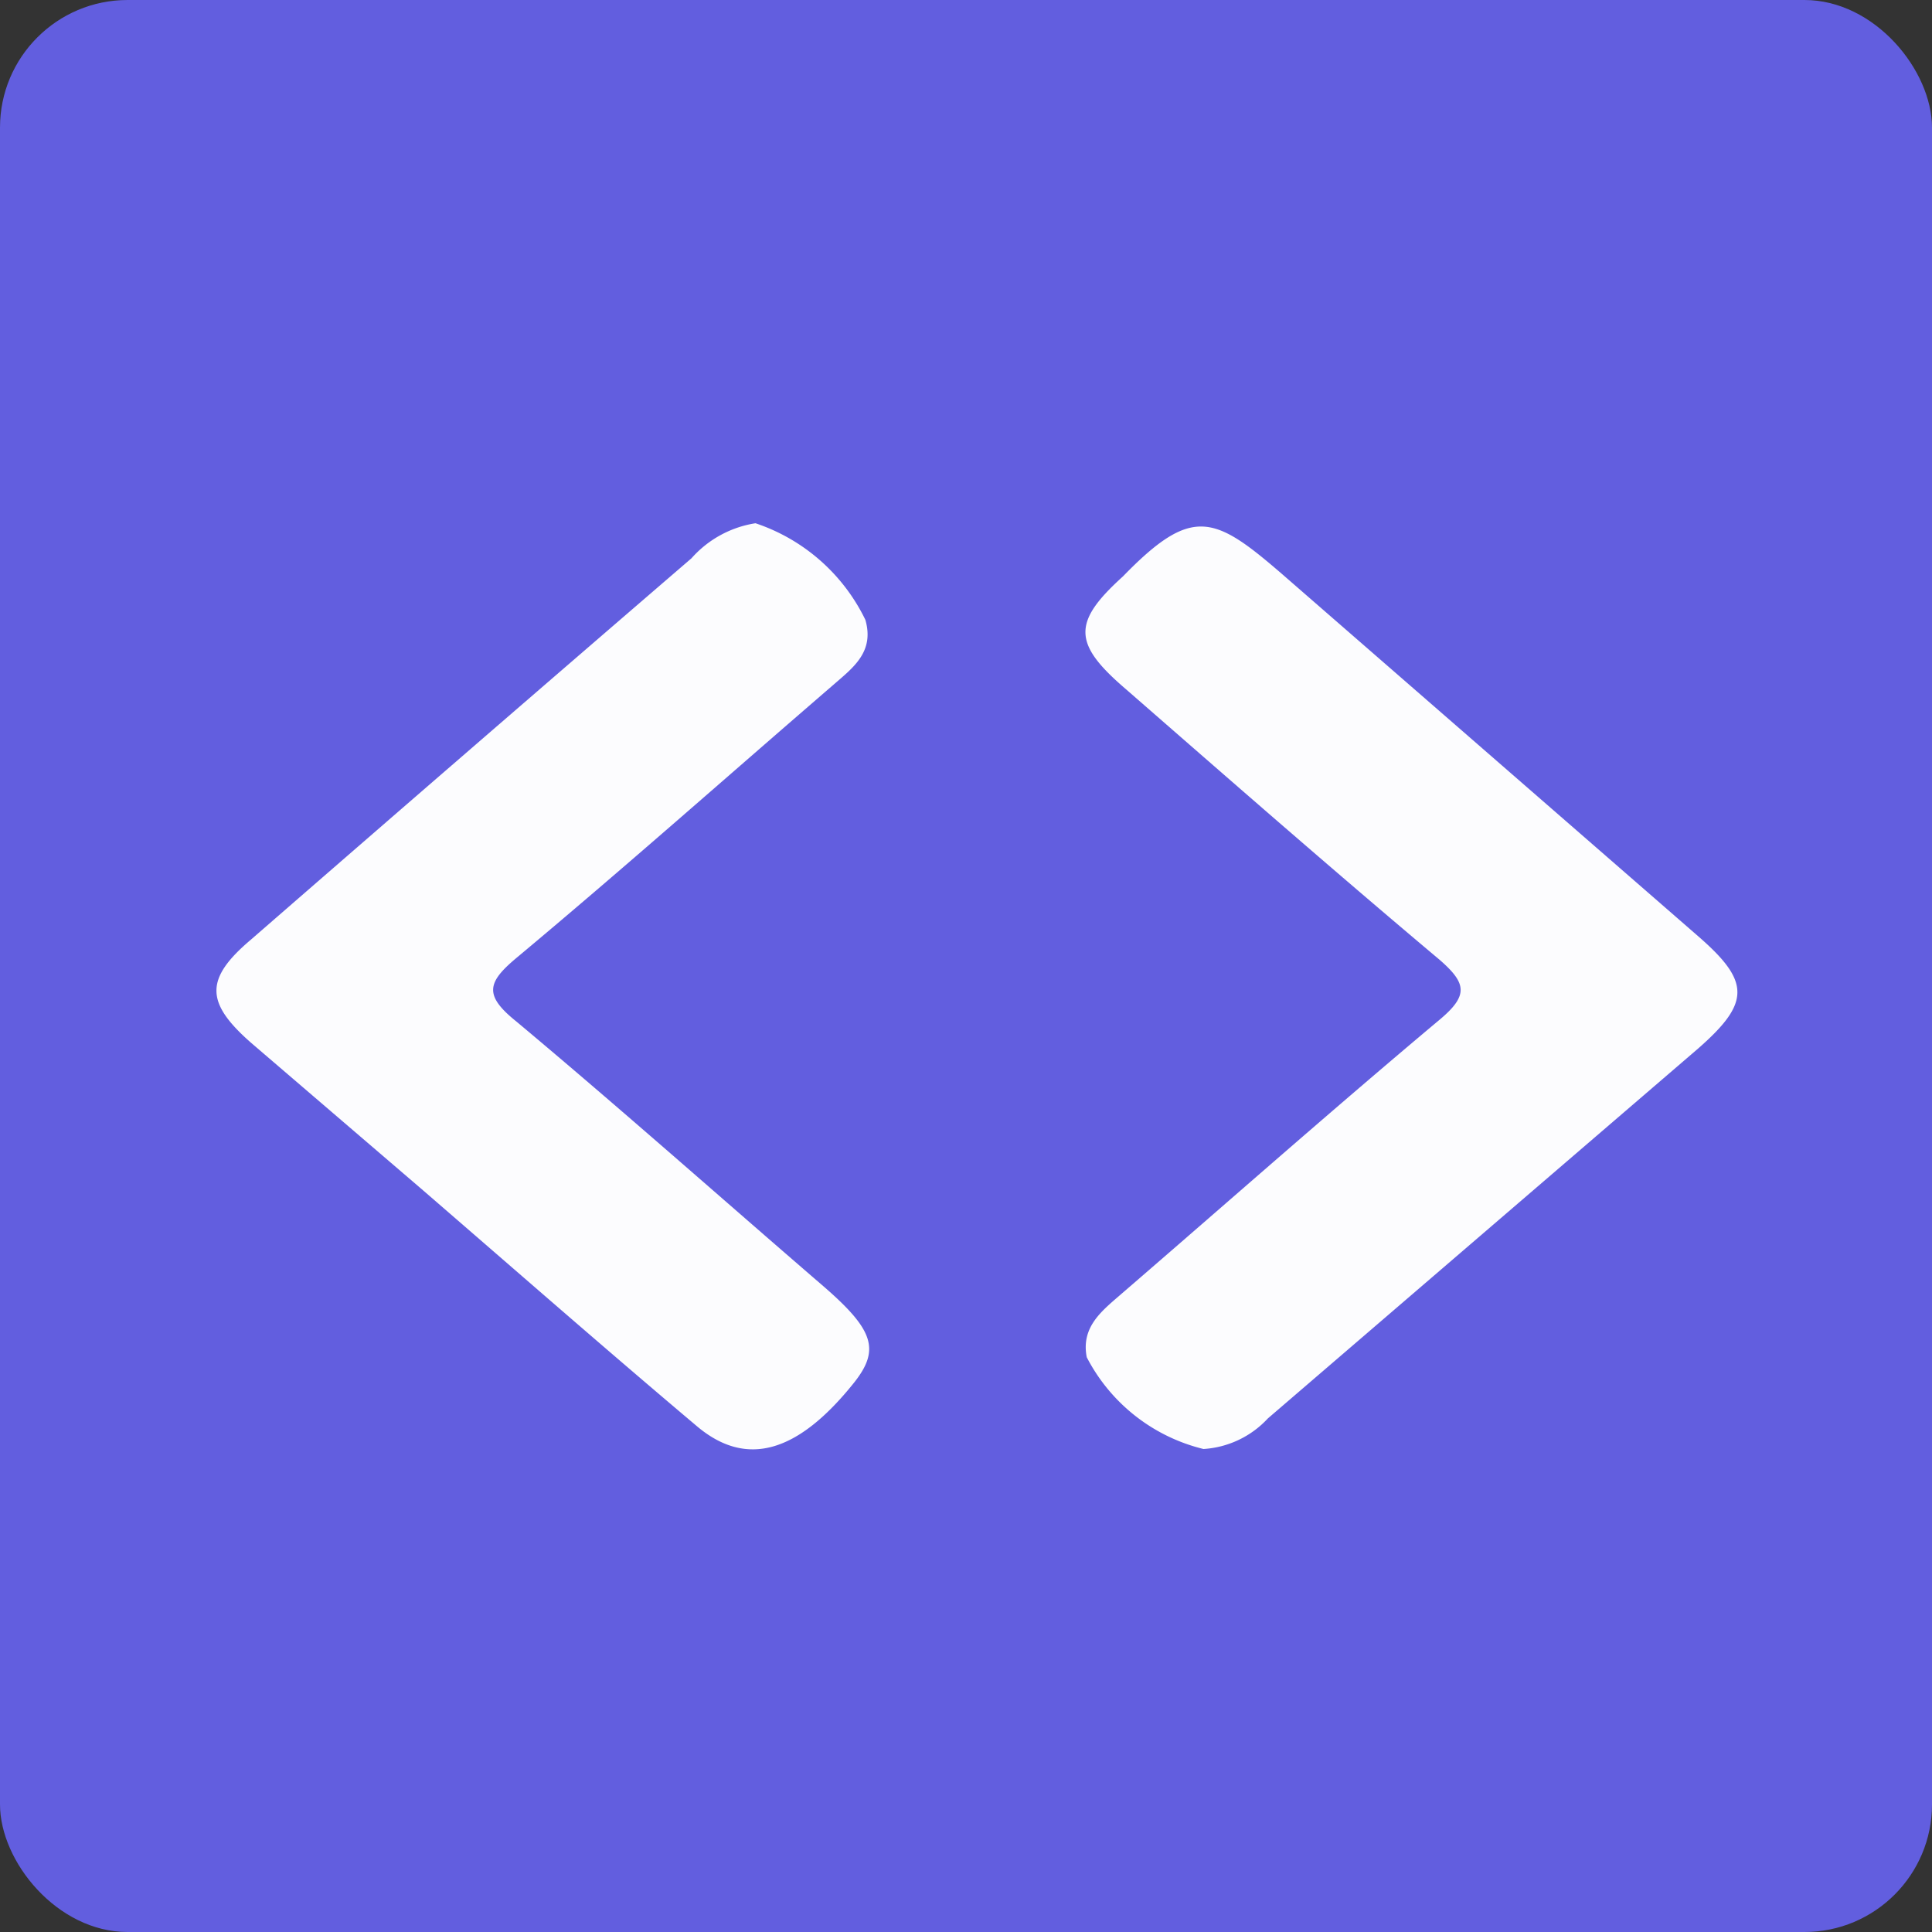 <svg xmlns="http://www.w3.org/2000/svg" data-name="Слой 1" viewBox="0 0 48 48"><rect x="0" y="0" width="48" height="48" fill="#333333" stroke="none"/><rect width="48" height="48" rx="3.17" ry="3.17" style="fill:#625edf"/><path d="M18.77 13a4.68 4.68 0 0 1 2.73 2.4c.23.8-.31 1.19-.79 1.61-2.62 2.26-5.21 4.56-7.88 6.79-.73.61-.81.93 0 1.58 2.57 2.15 5.08 4.38 7.62 6.57 1.26 1.09 1.42 1.58.77 2.4-1.39 1.74-2.67 2.13-3.91 1.08-2.3-1.94-4.57-3.93-6.85-5.9l-4.22-3.62c-1.14-1-1.16-1.59 0-2.57q5.46-4.75 10.94-9.47a2.67 2.67 0 0 1 1.59-.87M29.9 36a4.45 4.45 0 0 1-2.9-2.28c-.15-.77.4-1.17.88-1.59 2.62-2.26 5.22-4.56 7.88-6.79.73-.61.68-.91 0-1.5-2.63-2.21-5.21-4.47-7.79-6.72-1.32-1.13-1.33-1.66-.07-2.8 1.72-1.77 2.27-1.51 3.95-.06l10.34 9c1.3 1.13 1.3 1.65 0 2.79L31.5 35.24a2.38 2.38 0 0 1-1.6.76" style="fill:#fcfcfe"/></svg>